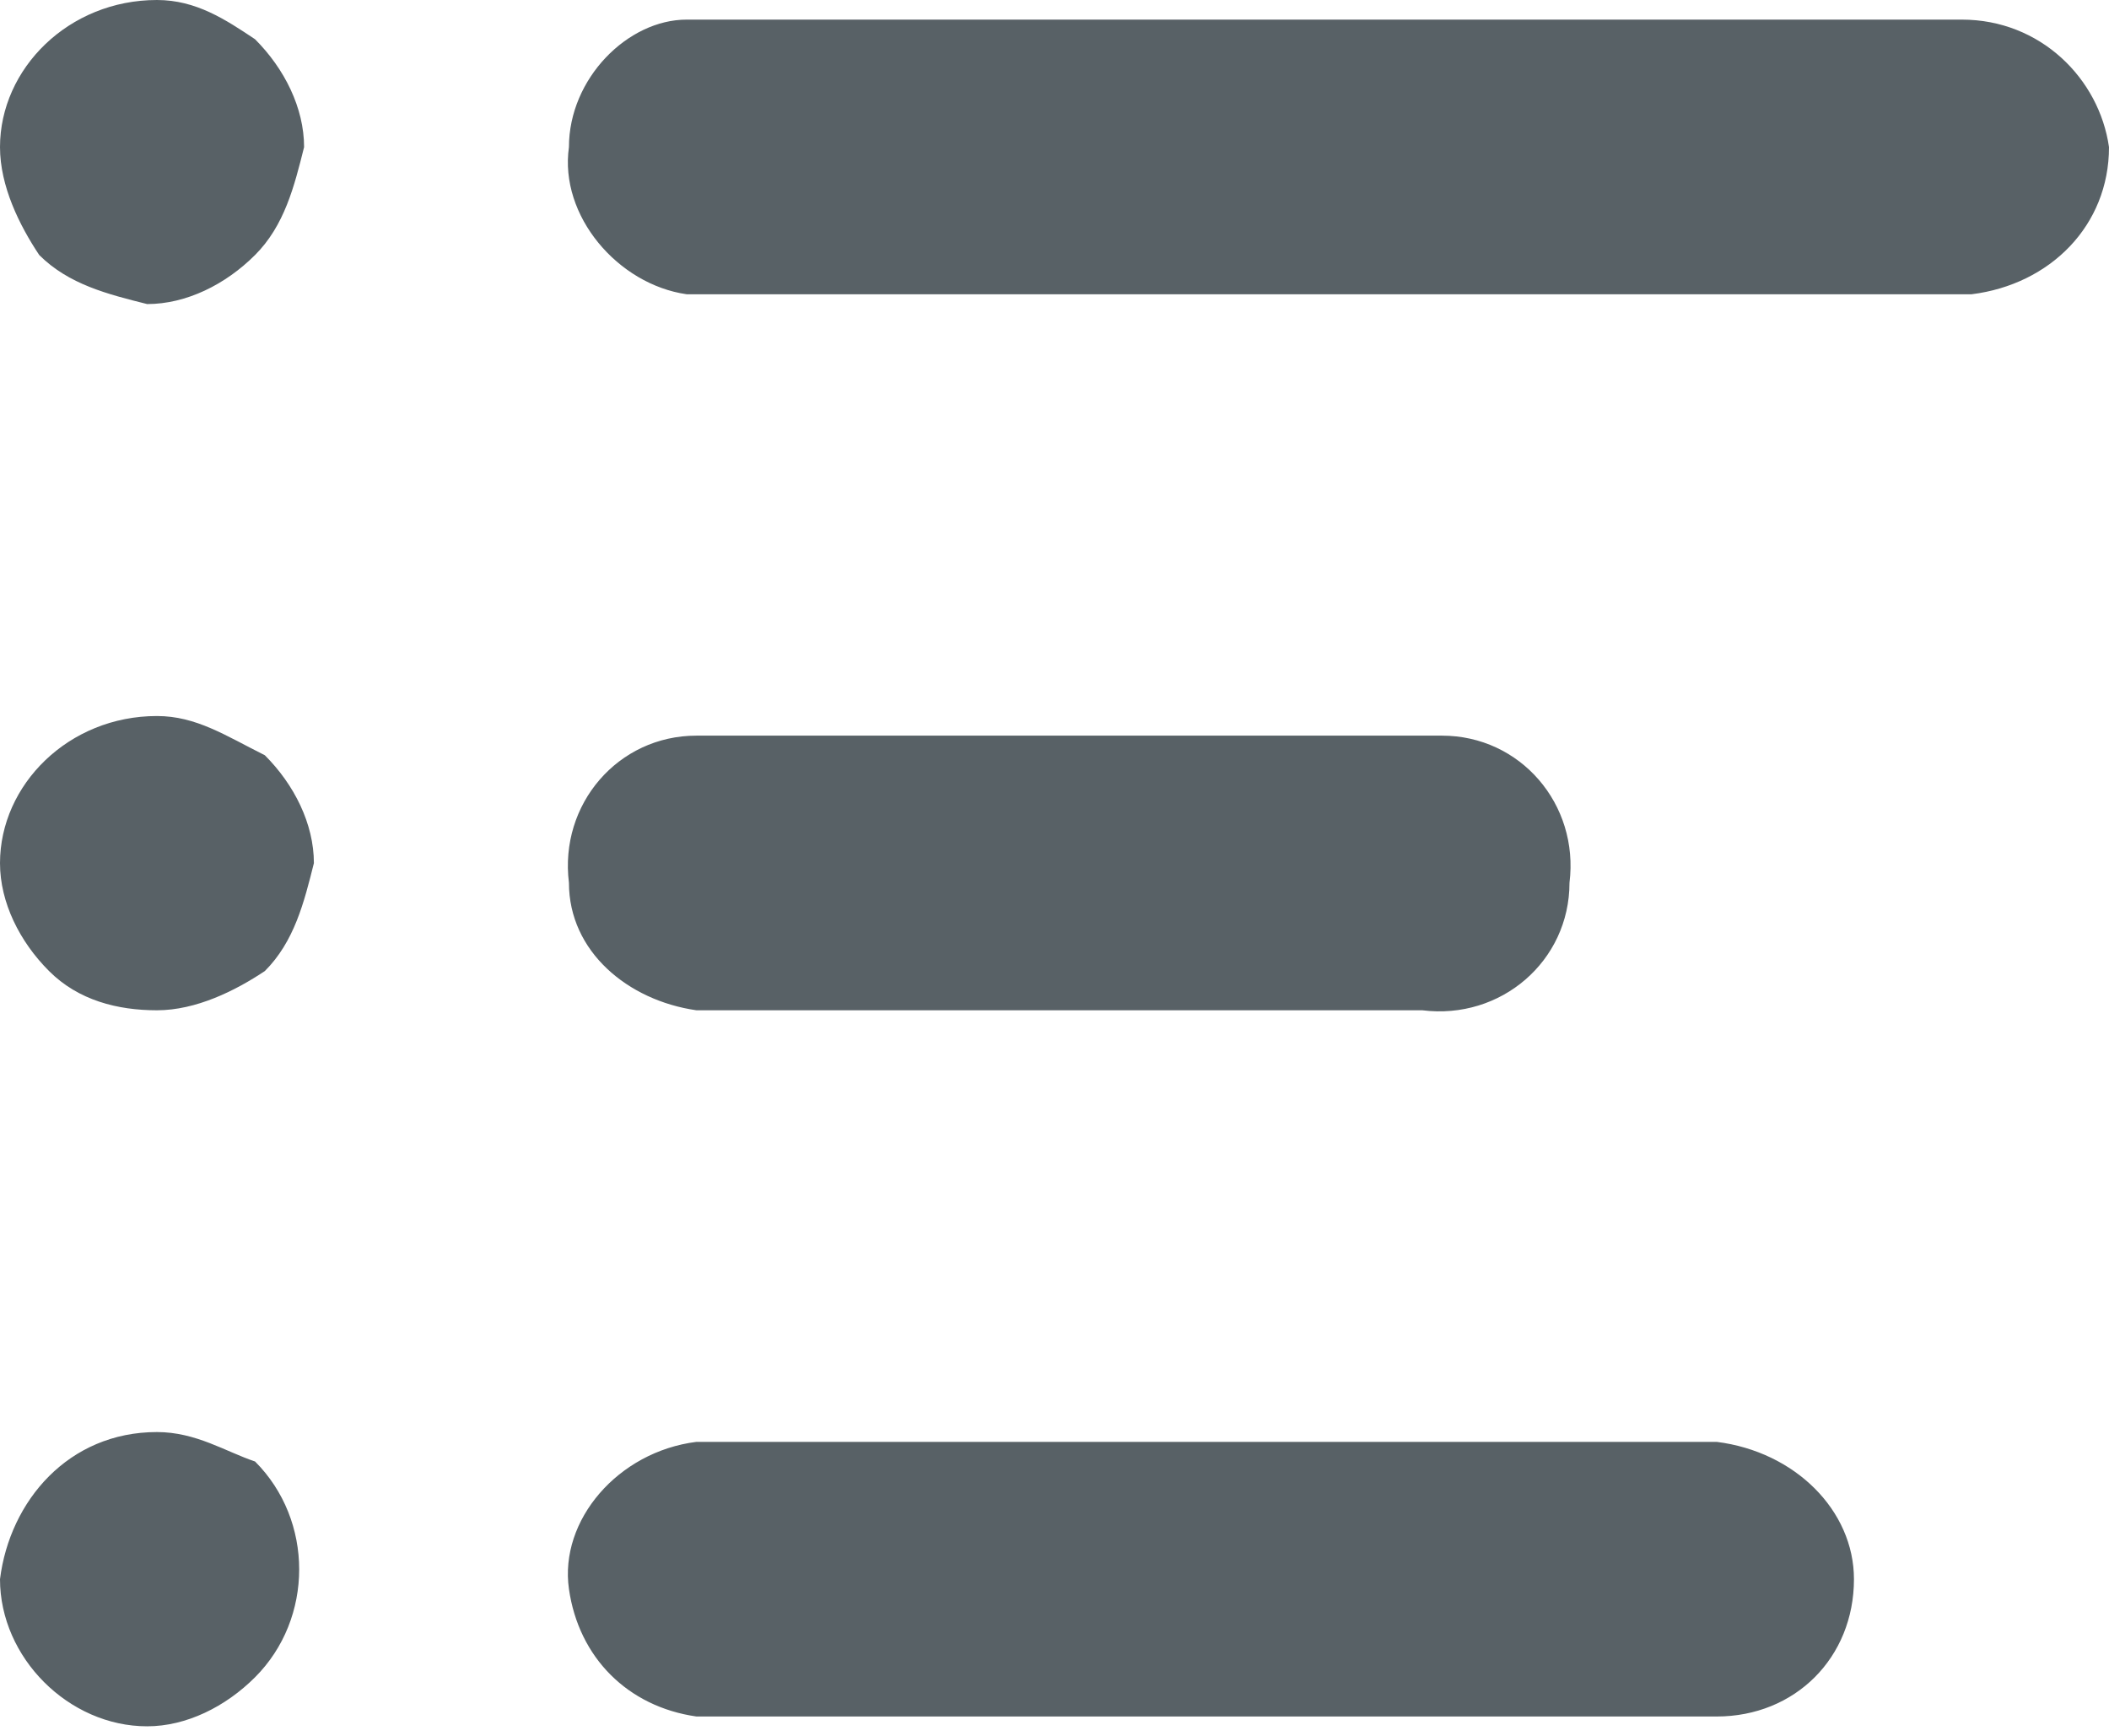 <?xml version="1.0" encoding="utf-8"?>
<!-- Generator: Adobe Illustrator 27.3.1, SVG Export Plug-In . SVG Version: 6.00 Build 0)  -->
<svg version="1.1" id="レイヤー_1" xmlns="http://www.w3.org/2000/svg" xmlns:xlink="http://www.w3.org/1999/xlink" x="0px"
	 y="0px" viewBox="0 0 21.5 17.7" style="enable-background:new 0 0 21.5 17.7;" xml:space="preserve">
<style type="text/css">
	.st0{fill:#586166;}
</style>
<g id="レイヤー_2_00000050657963625008615370000012687802465850913451_">
	<g id="レイヤー_1-2">
		<path class="st0" d="M21.5,1.5c0,0.8-0.6,1.4-1.4,1.5c0,0,0,0,0,0H7C6.3,2.9,5.7,2.2,5.8,1.5C5.8,0.8,6.4,0.2,7,0.2h13
			C20.8,0.2,21.4,0.8,21.5,1.5z M7.1,10.3h7.4c0.8,0.1,1.5-0.5,1.5-1.3c0.1-0.8-0.5-1.5-1.3-1.5c-0.1,0-0.2,0-0.2,0H7.1
			C6.3,7.5,5.7,8.2,5.8,9C5.8,9.7,6.4,10.2,7.1,10.3z M17.5,14.7H7.1c-0.8,0.1-1.4,0.8-1.3,1.5c0.1,0.7,0.6,1.2,1.3,1.3h10.4
			c0.8,0,1.4-0.6,1.4-1.4C18.9,15.4,18.3,14.8,17.5,14.7C17.5,14.7,17.5,14.7,17.5,14.7z M1.6,0C0.7,0,0,0.7,0,1.5
			c0,0.4,0.2,0.8,0.4,1.1c0.3,0.3,0.7,0.4,1.1,0.5c0.4,0,0.8-0.2,1.1-0.5c0.3-0.3,0.4-0.7,0.5-1.1c0-0.4-0.2-0.8-0.5-1.1
			C2.3,0.2,2,0,1.6,0z M1.6,7.3C0.7,7.3,0,8,0,8.8c0,0.4,0.2,0.8,0.5,1.1c0.3,0.3,0.7,0.4,1.1,0.4c0.4,0,0.8-0.2,1.1-0.4
			c0.3-0.3,0.4-0.7,0.5-1.1c0-0.4-0.2-0.8-0.5-1.1C2.3,7.5,2,7.3,1.6,7.3z M1.6,14.6c-0.9,0-1.5,0.7-1.6,1.5c0,0.8,0.7,1.5,1.5,1.5
			c0.4,0,0.8-0.2,1.1-0.5c0.6-0.6,0.6-1.6,0-2.2c0,0,0,0,0,0C2.3,14.8,2,14.6,1.6,14.6z"/>
	</g>
</g>
</svg>
